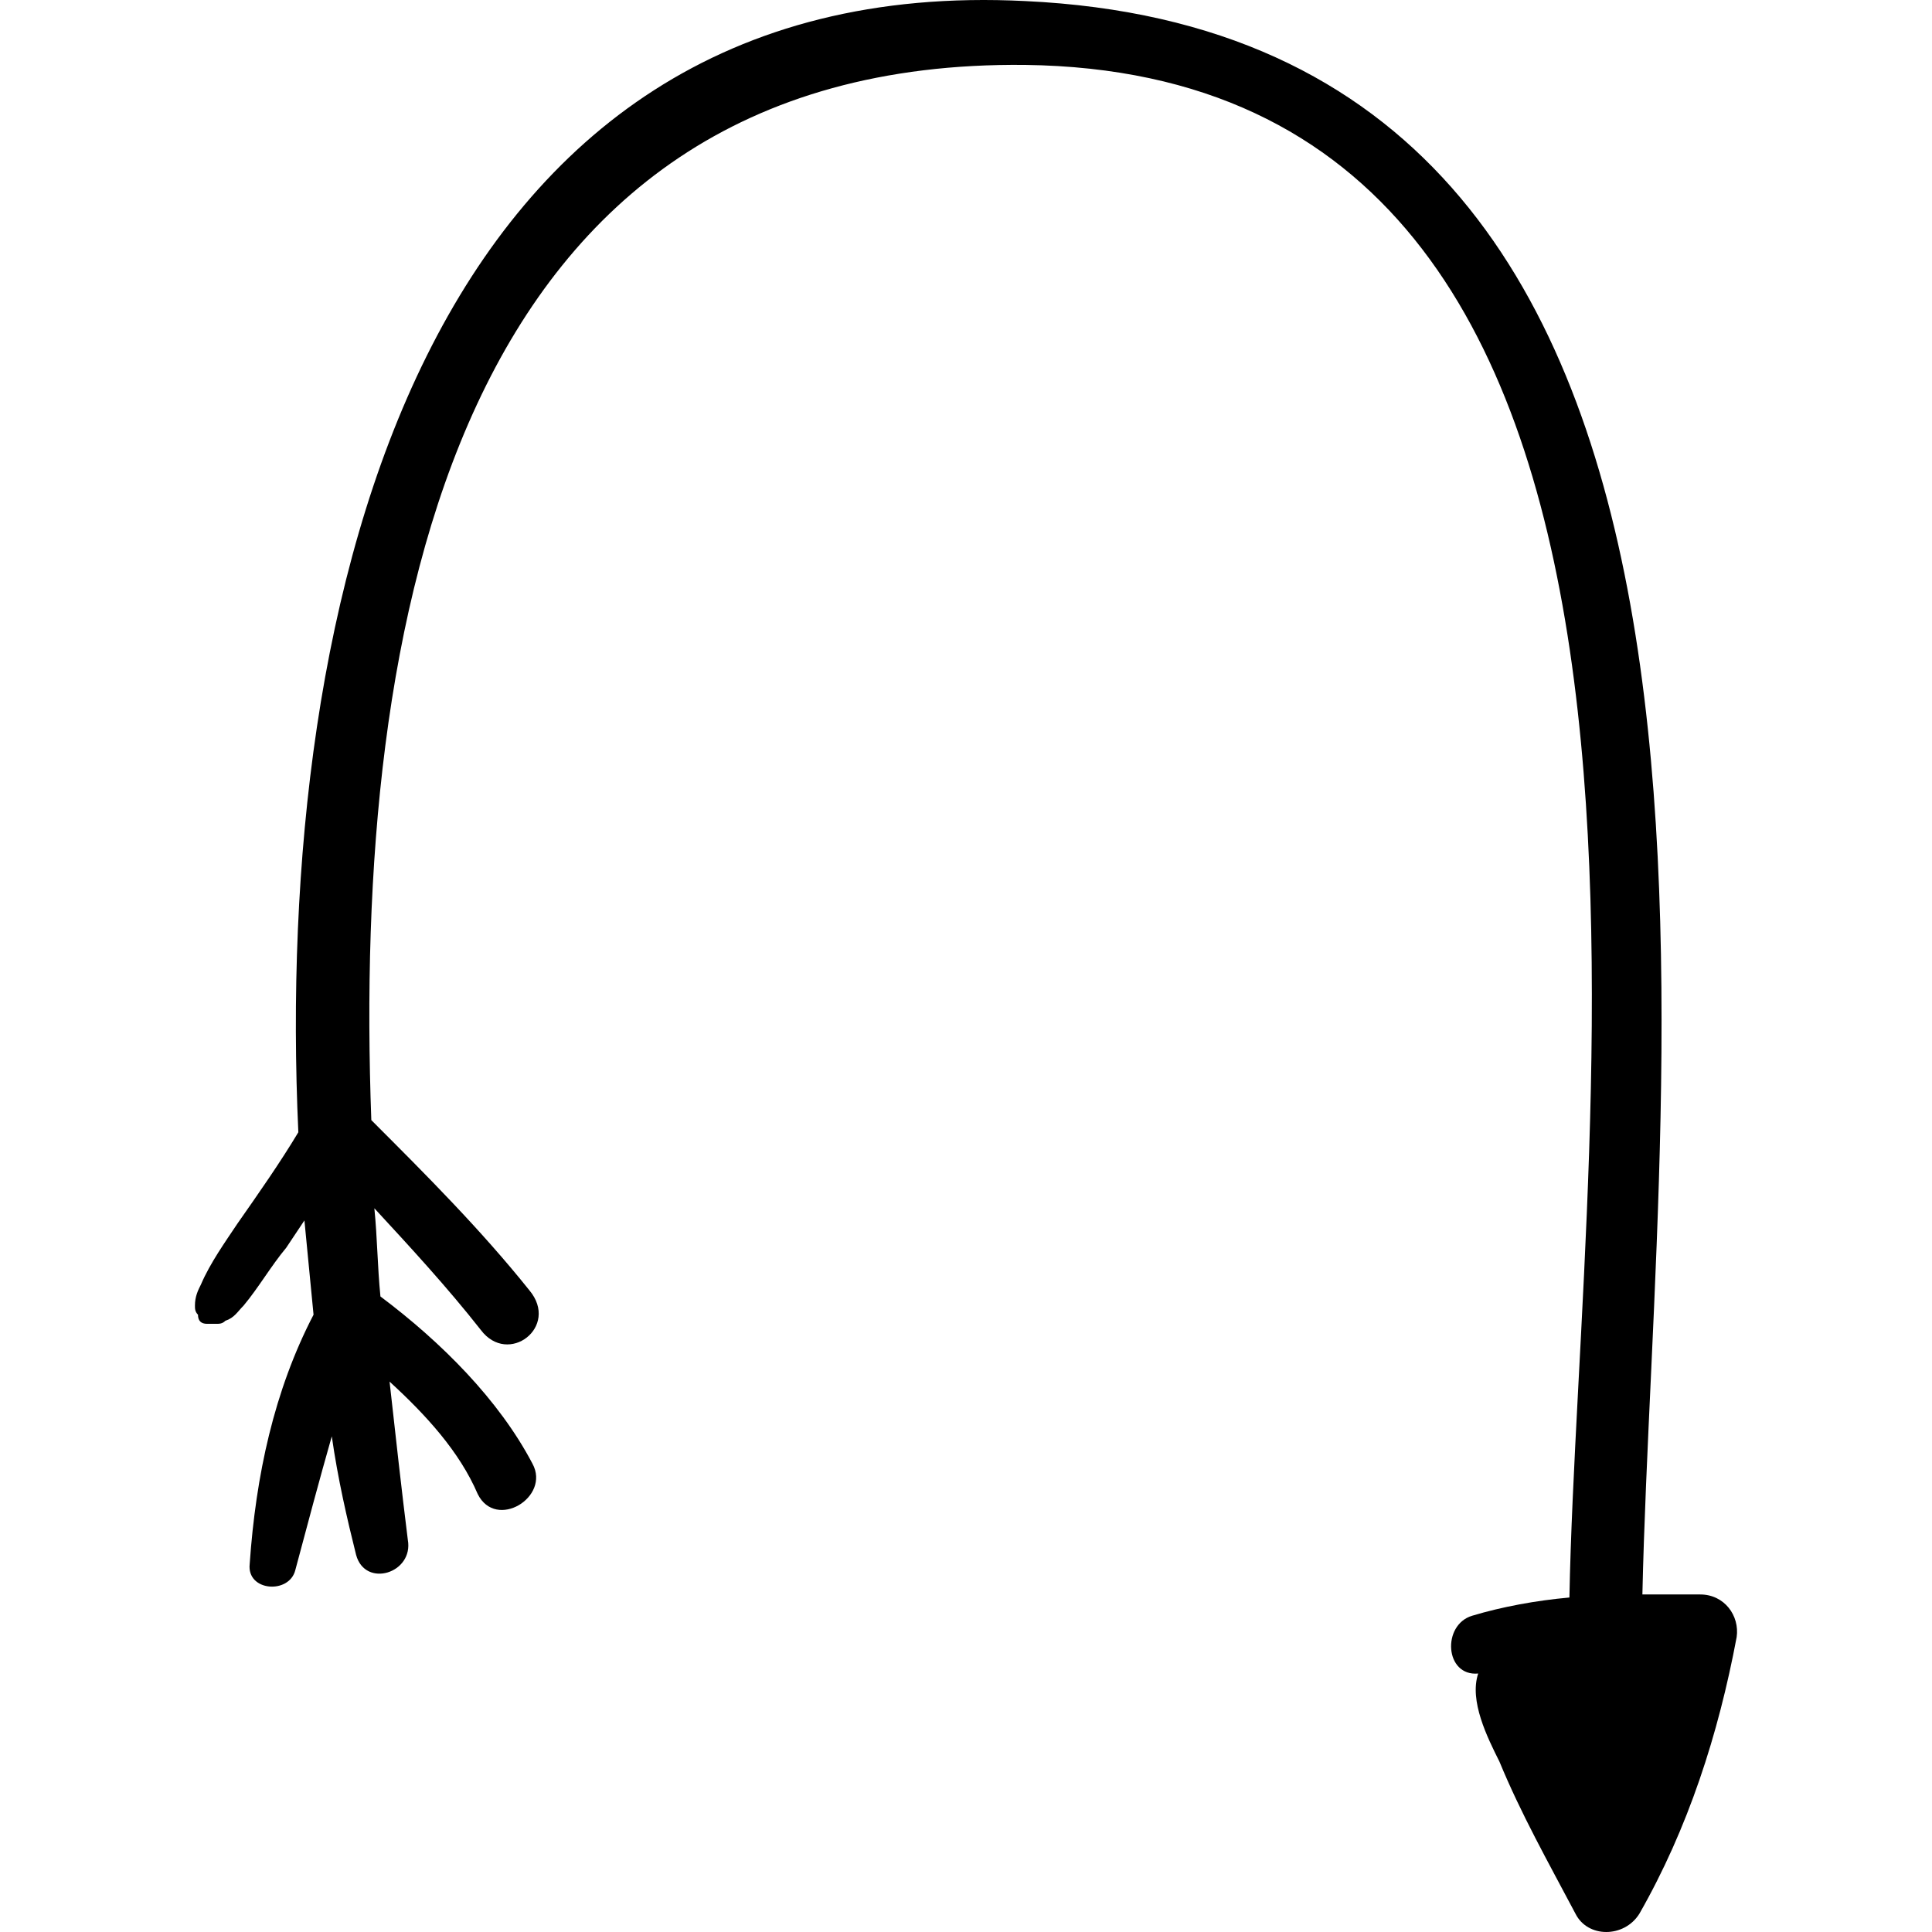 <?xml version="1.0" encoding="iso-8859-1"?>
<!-- Generator: Adobe Illustrator 16.0.0, SVG Export Plug-In . SVG Version: 6.00 Build 0)  -->
<!DOCTYPE svg PUBLIC "-//W3C//DTD SVG 1.1//EN" "http://www.w3.org/Graphics/SVG/1.1/DTD/svg11.dtd">
<svg version="1.1" id="Capa_1" xmlns="http://www.w3.org/2000/svg" xmlns:xlink="http://www.w3.org/1999/xlink" x="0px" y="0px"
	 width="388.833px" height="388.833px" viewBox="0 0 388.833 388.833" style="enable-background:new 0 0 388.833 388.833;"
	 xml:space="preserve">
<g>
	<path d="M342.176,320.901c-3.673,0-7.956,0-11.629,0C332.995,209.518,362.983,7.557,206.312,0.213
		C85.135-5.907,55.147,120.777,60.043,227.877c-3.672,6.12-7.956,12.24-12.24,18.36c-2.448,3.672-5.508,7.956-7.344,12.24
		c-0.612,1.224-1.224,2.447-1.224,4.284c0,0.611,0,1.224,0.612,1.836l0,0c0,1.224,0.612,1.836,1.836,1.836c0.612,0,0.612,0,1.224,0
		c0,0,0,0,0.612,0c0.612,0,1.224,0,1.836-0.612c1.836-0.612,2.448-1.836,3.672-3.06c3.06-3.673,5.508-7.956,8.568-11.629
		c1.224-1.836,2.448-3.672,3.672-5.508c0.612,6.12,1.224,12.853,1.836,18.973c-7.956,15.3-11.628,32.436-12.852,50.184
		c-0.612,5.508,7.956,6.12,9.18,1.224c2.448-9.18,4.896-18.359,7.344-26.928c1.224,8.568,3.06,16.524,4.896,23.868
		c1.836,6.731,11.628,3.672,10.404-3.061c-1.224-9.792-2.448-20.808-3.672-31.823c7.344,6.731,14.076,14.076,17.748,22.644
		c3.672,7.344,14.688,0.612,11.016-6.12c-6.732-12.852-18.36-24.479-30.6-33.66c-0.612-6.119-0.612-11.628-1.224-17.748
		c7.344,7.956,14.688,15.912,21.42,24.48c5.508,7.344,15.912-0.612,9.792-7.956c-9.792-12.24-20.808-23.256-31.824-34.271
		C71.06,125.673,91.255,11.841,206.312,13.065c144.432,1.836,111.384,209.304,109.548,308.448
		c-6.732,0.611-13.464,1.836-19.584,3.672s-5.508,12.24,1.224,11.628c-1.836,5.508,1.836,12.852,4.284,17.748
		c4.284,10.403,9.792,20.196,15.3,30.6c2.448,4.896,9.792,4.896,12.853,0c9.792-17.136,15.912-36.107,19.584-55.691
		C350.132,325.186,347.071,320.901,342.176,320.901z"/>
</g>
<g>
</g>
<g>
</g>
<g>
</g>
<g>
</g>
<g>
</g>
<g>
</g>
<g>
</g>
<g>
</g>
<g>
</g>
<g>
</g>
<g>
</g>
<g>
</g>
<g>
</g>
<g>
</g>
<g>
</g>
</svg>
